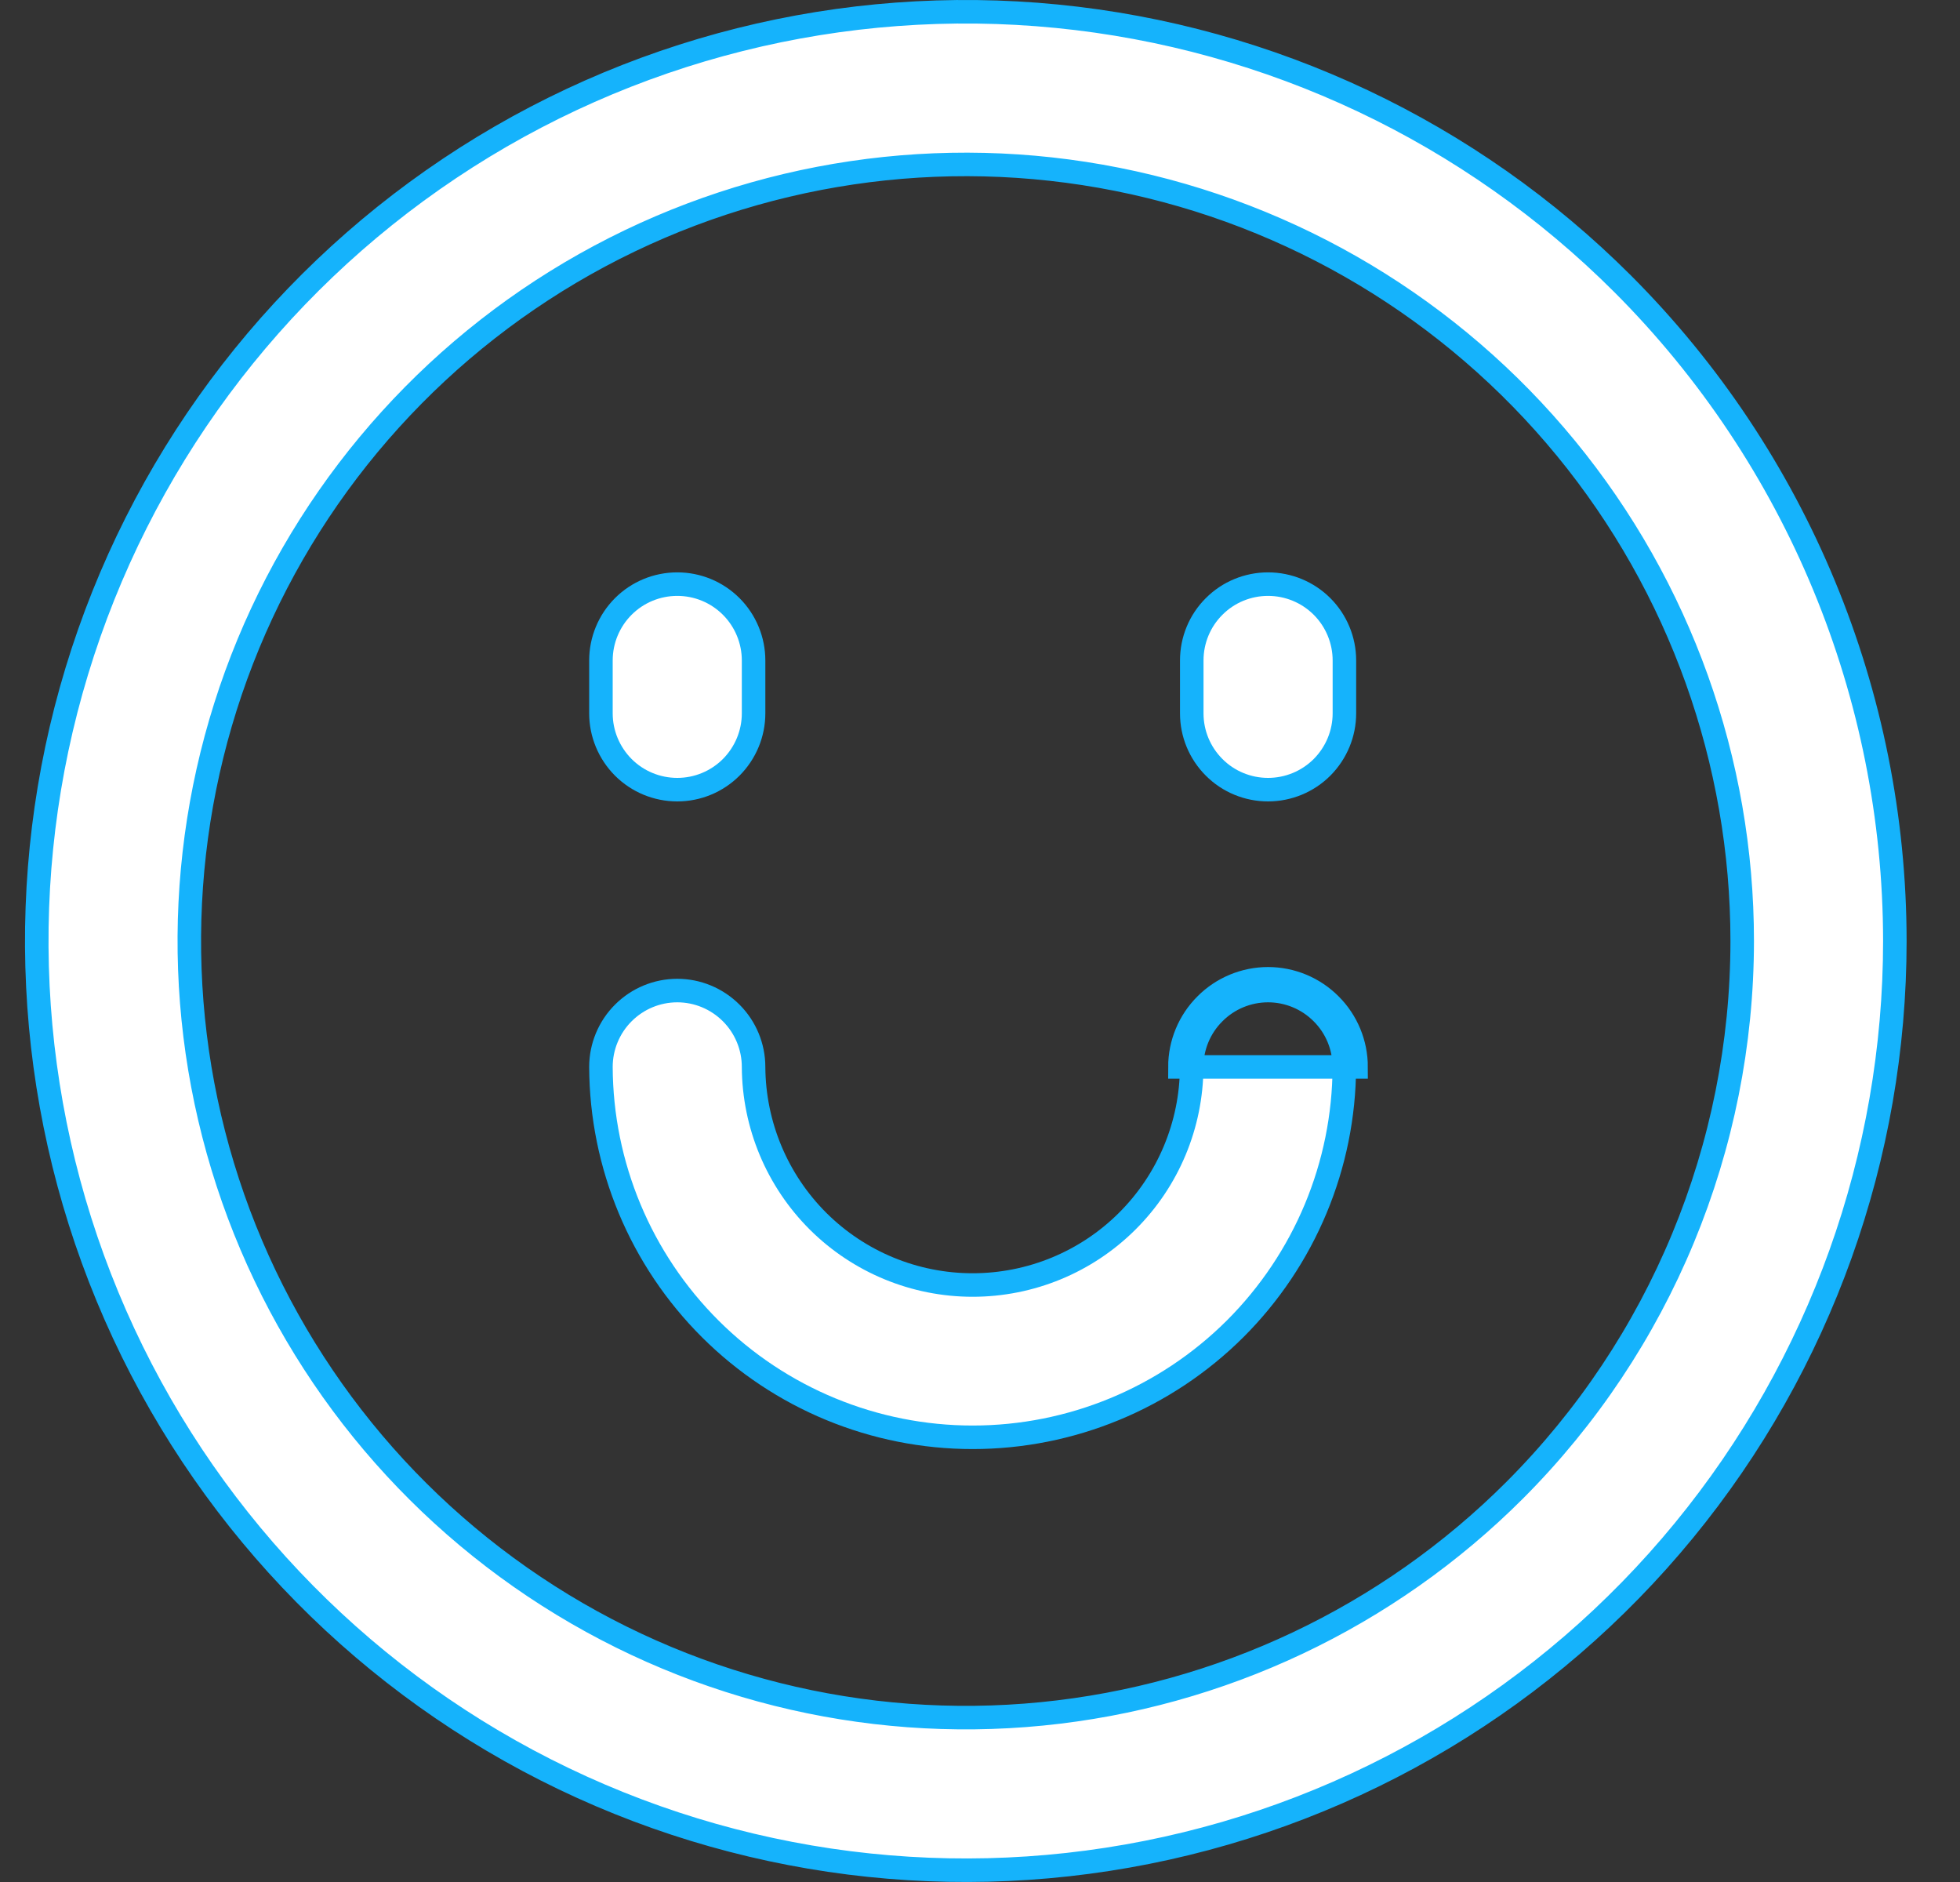 <svg width="25" height="24" viewBox="0 0 25 24" fill="none" xmlns="http://www.w3.org/2000/svg">
<rect x="0" y="0" width="25" height="24" fill="#333333" stroke="none"/>
<g clip-path="url(#clip0_4085_1272)">
<path d="M19.321 19.003L19.321 19.003C21.177 17.145 22.221 14.626 22.222 12V12C22.222 9.708 21.427 7.488 19.974 5.717C18.52 3.946 16.497 2.734 14.25 2.287C12.003 1.84 9.67 2.186 7.649 3.266C5.629 4.346 4.045 6.094 3.168 8.21C2.292 10.327 2.176 12.683 2.841 14.875C3.506 17.068 4.911 18.962 6.816 20.235C8.721 21.508 11.009 22.081 13.289 21.856C15.569 21.631 17.701 20.623 19.321 19.003ZM13.48 0.207C16.208 0.476 18.759 1.682 20.698 3.62C22.919 5.843 24.167 8.857 24.169 12C24.169 14.741 23.218 17.398 21.479 19.517C19.74 21.637 17.32 23.087 14.631 23.622C11.942 24.157 9.151 23.743 6.733 22.451C4.315 21.159 2.42 19.068 1.371 16.535C0.322 14.002 0.183 11.184 0.979 8.561C1.775 5.937 3.455 3.671 5.735 2.147C8.014 0.624 10.751 -0.062 13.48 0.207Z" fill="white" stroke="#15B3FC" stroke-width="0.3"/>
<path d="M15.2 13.607V13.606C15.2 13.348 15.303 13.1 15.486 12.918C15.668 12.735 15.916 12.632 16.174 12.632C16.432 12.632 16.68 12.735 16.862 12.918C17.045 13.1 17.147 13.348 17.147 13.606C17.143 14.86 16.641 16.061 15.753 16.947C14.864 17.832 13.661 18.329 12.406 18.329C11.152 18.329 9.948 17.832 9.06 16.947C8.171 16.061 7.67 14.86 7.665 13.606C7.665 13.348 7.768 13.1 7.95 12.918C8.133 12.735 8.38 12.632 8.639 12.632C8.897 12.632 9.144 12.735 9.327 12.918C9.509 13.1 9.612 13.348 9.612 13.606L9.612 13.607C9.616 14.345 9.912 15.053 10.435 15.574C10.959 16.095 11.668 16.387 12.406 16.387C13.145 16.387 13.854 16.095 14.377 15.574C14.901 15.053 15.197 14.345 15.2 13.607ZM15.38 12.812C15.169 13.022 15.05 13.308 15.05 13.606H17.297C17.297 13.308 17.179 13.022 16.968 12.812C16.758 12.601 16.472 12.482 16.174 12.482C15.876 12.482 15.59 12.601 15.38 12.812Z" fill="white" stroke="#15B3FC" stroke-width="0.3"/>
<path d="M15.486 7.734C15.668 7.551 15.916 7.449 16.174 7.449C16.432 7.449 16.68 7.551 16.863 7.734C17.045 7.916 17.148 8.164 17.148 8.422V9.097C17.148 9.355 17.045 9.602 16.863 9.785C16.68 9.968 16.432 10.07 16.174 10.07C15.916 10.07 15.668 9.968 15.486 9.785C15.303 9.602 15.201 9.355 15.201 9.097V8.422C15.201 8.164 15.303 7.916 15.486 7.734Z" fill="white" stroke="#15B3FC" stroke-width="0.3"/>
<path d="M9.327 9.785C9.144 9.968 8.897 10.07 8.639 10.07C8.38 10.07 8.133 9.968 7.95 9.785C7.768 9.602 7.665 9.355 7.665 9.097V8.422C7.665 8.164 7.768 7.916 7.95 7.734C8.133 7.551 8.38 7.449 8.639 7.449C8.897 7.449 9.144 7.551 9.327 7.734C9.509 7.916 9.612 8.164 9.612 8.422V9.097C9.612 9.355 9.509 9.602 9.327 9.785Z" fill="white" stroke="#15B3FC" stroke-width="0.3"/>
</g>
<defs>
<clipPath id="clip0_4085_1272">
<rect width="24" height="24" fill="white" transform="translate(0.319)"/>
</clipPath>
</defs>
</svg>
